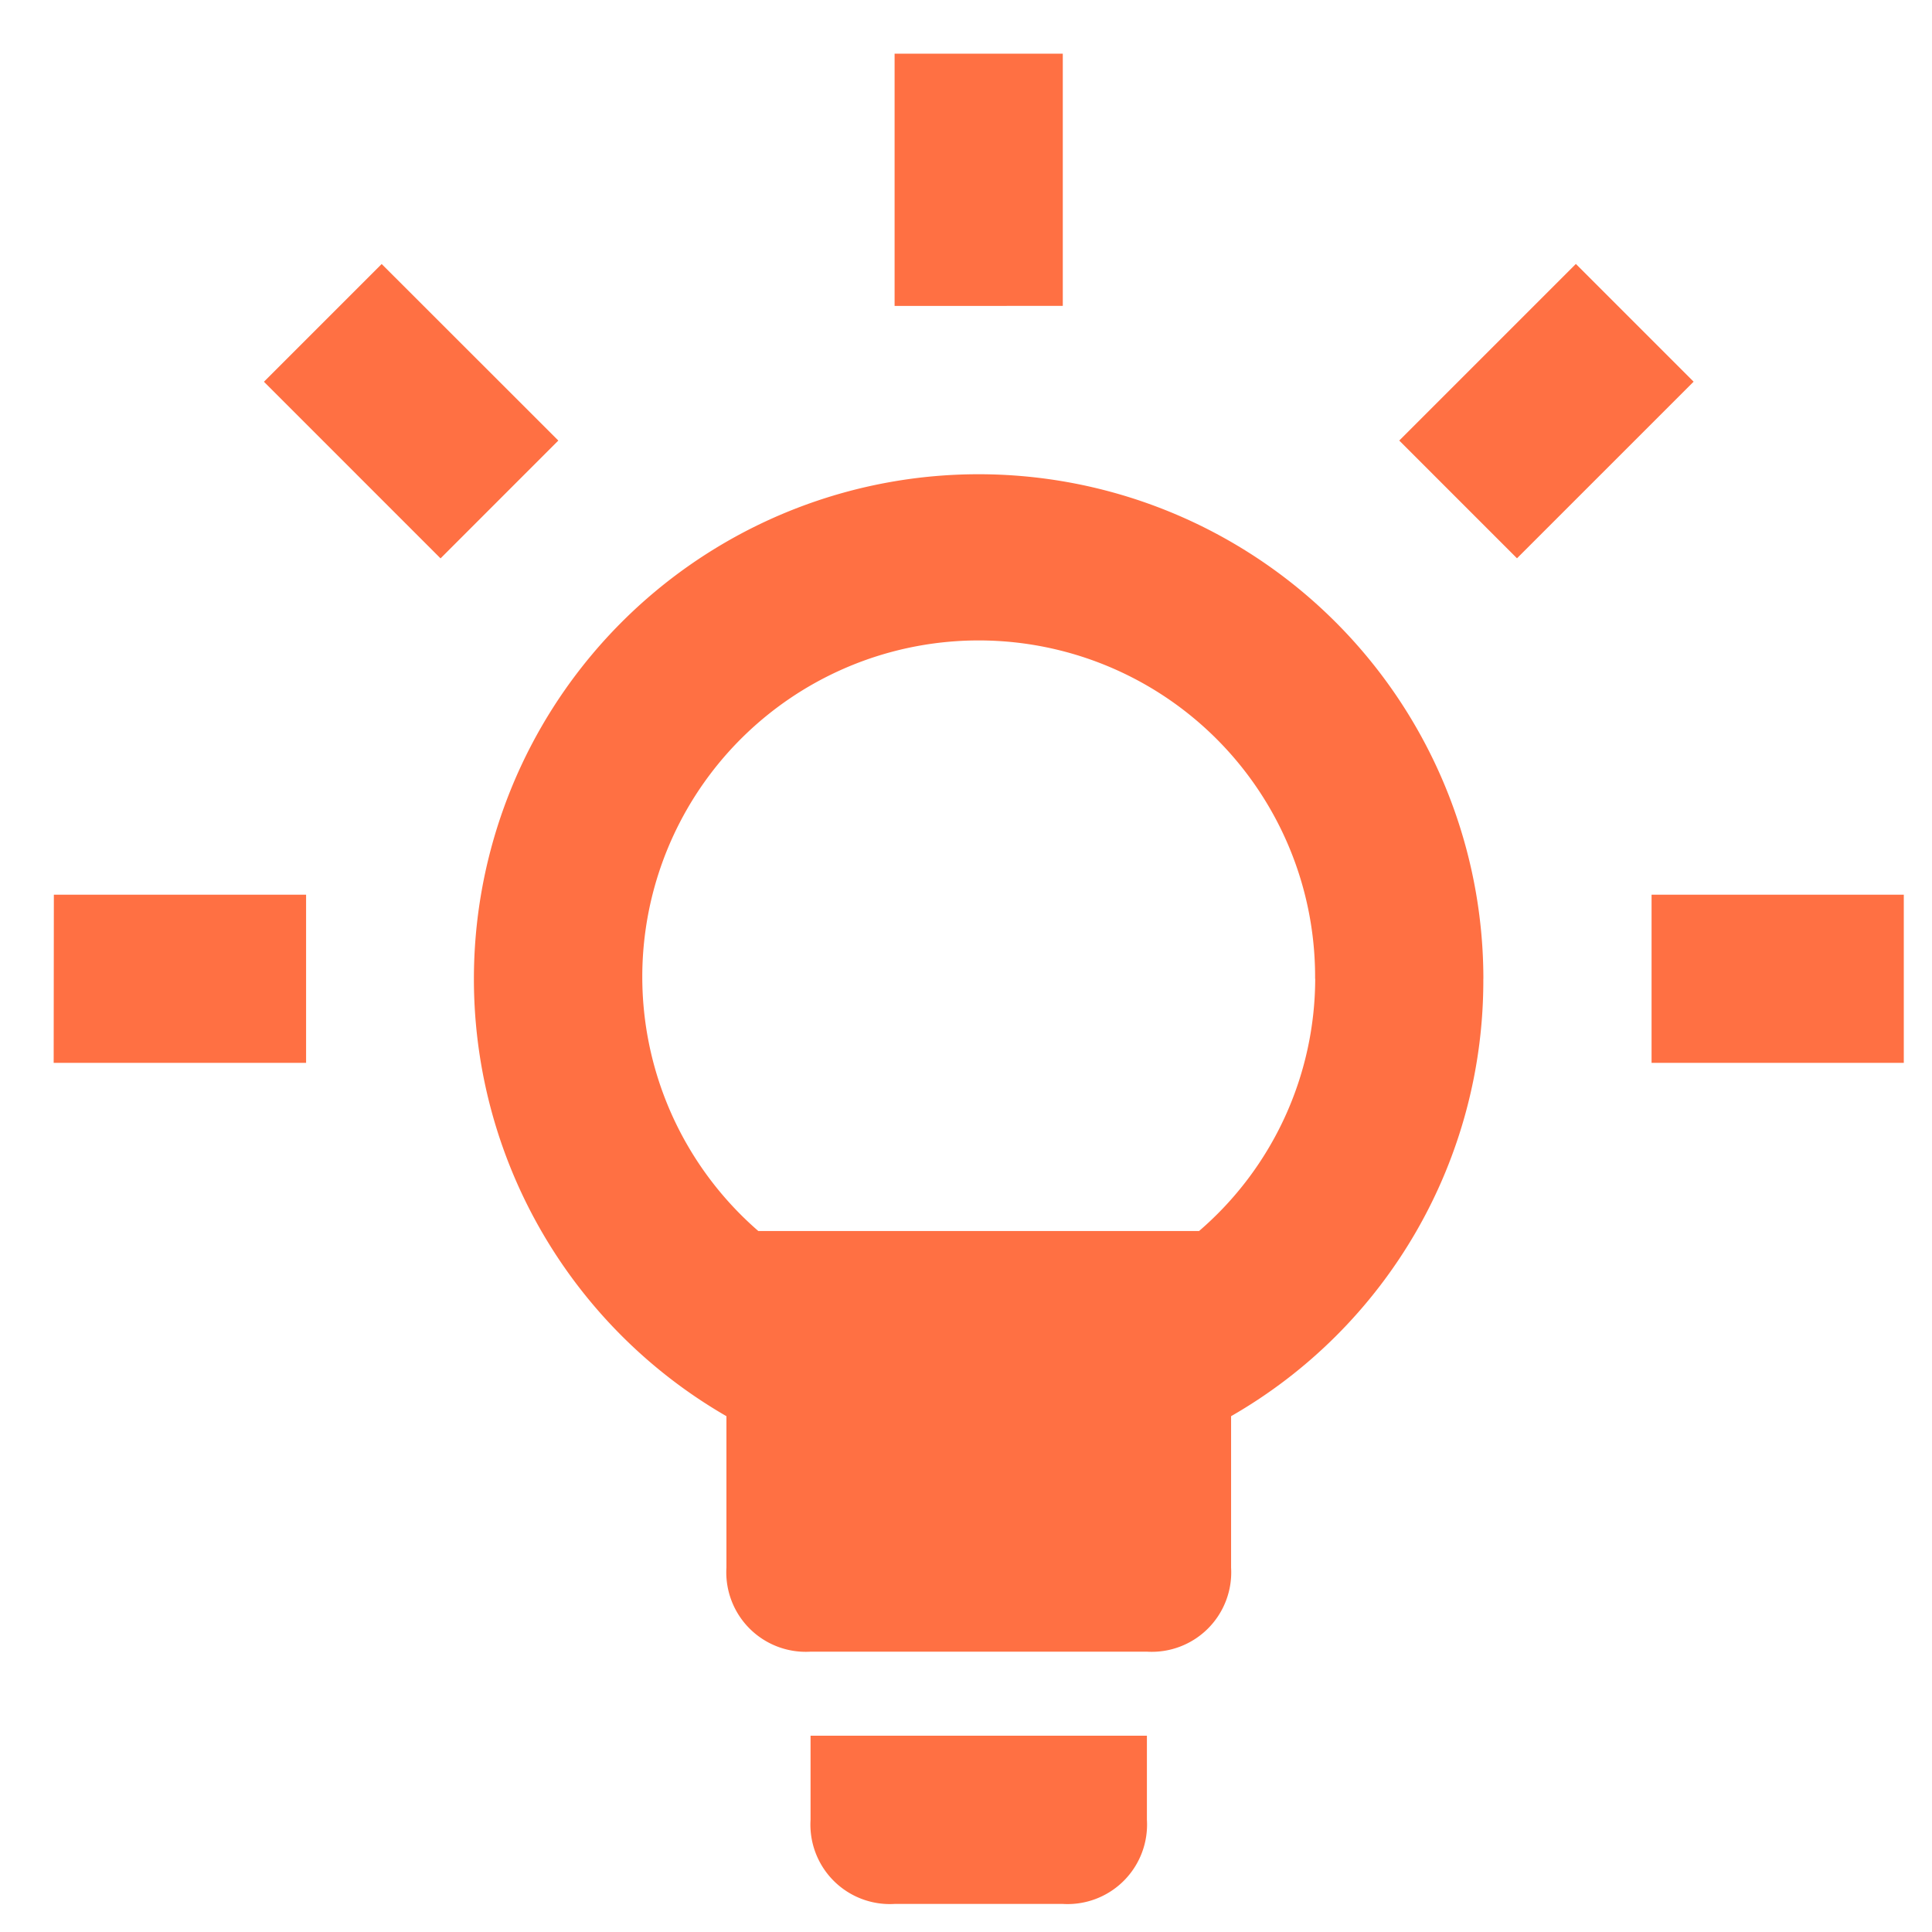 <svg xmlns="http://www.w3.org/2000/svg" width="72" height="72" viewBox="0 0 72 72"><g transform="translate(-822 -311)"><rect width="72" height="72" transform="translate(822 311)" fill="none" opacity="0.5"/><path d="M177.4,81.909,173.011,86.3l-6.582-6.582,4.388-4.388ZM158.593,105.1H168V98.834h-9.4ZM196.2,67.491h-6.268v9.4H196.2Zm15.672,34.477a18.707,18.707,0,0,1-9.4,16.3v5.642a2.961,2.961,0,0,1-3.134,3.134H186.8a2.962,2.962,0,0,1-3.135-3.134v-5.642a18.81,18.81,0,1,1,28.209-16.3Zm-6.269,0a12.537,12.537,0,1,0-20.749,9.4h16.424A12.433,12.433,0,0,0,205.607,101.968ZM186.8,133.31a2.961,2.961,0,0,0,3.134,3.135H196.2a2.962,2.962,0,0,0,3.135-3.135v-3.134H186.8Zm31.342-34.476V105.1h9.4V98.834Zm-2.821-23.507-6.582,6.582,4.388,4.388,6.582-6.582Z" transform="translate(665.407 245.509)" fill="#ff7043"/></g></svg>
